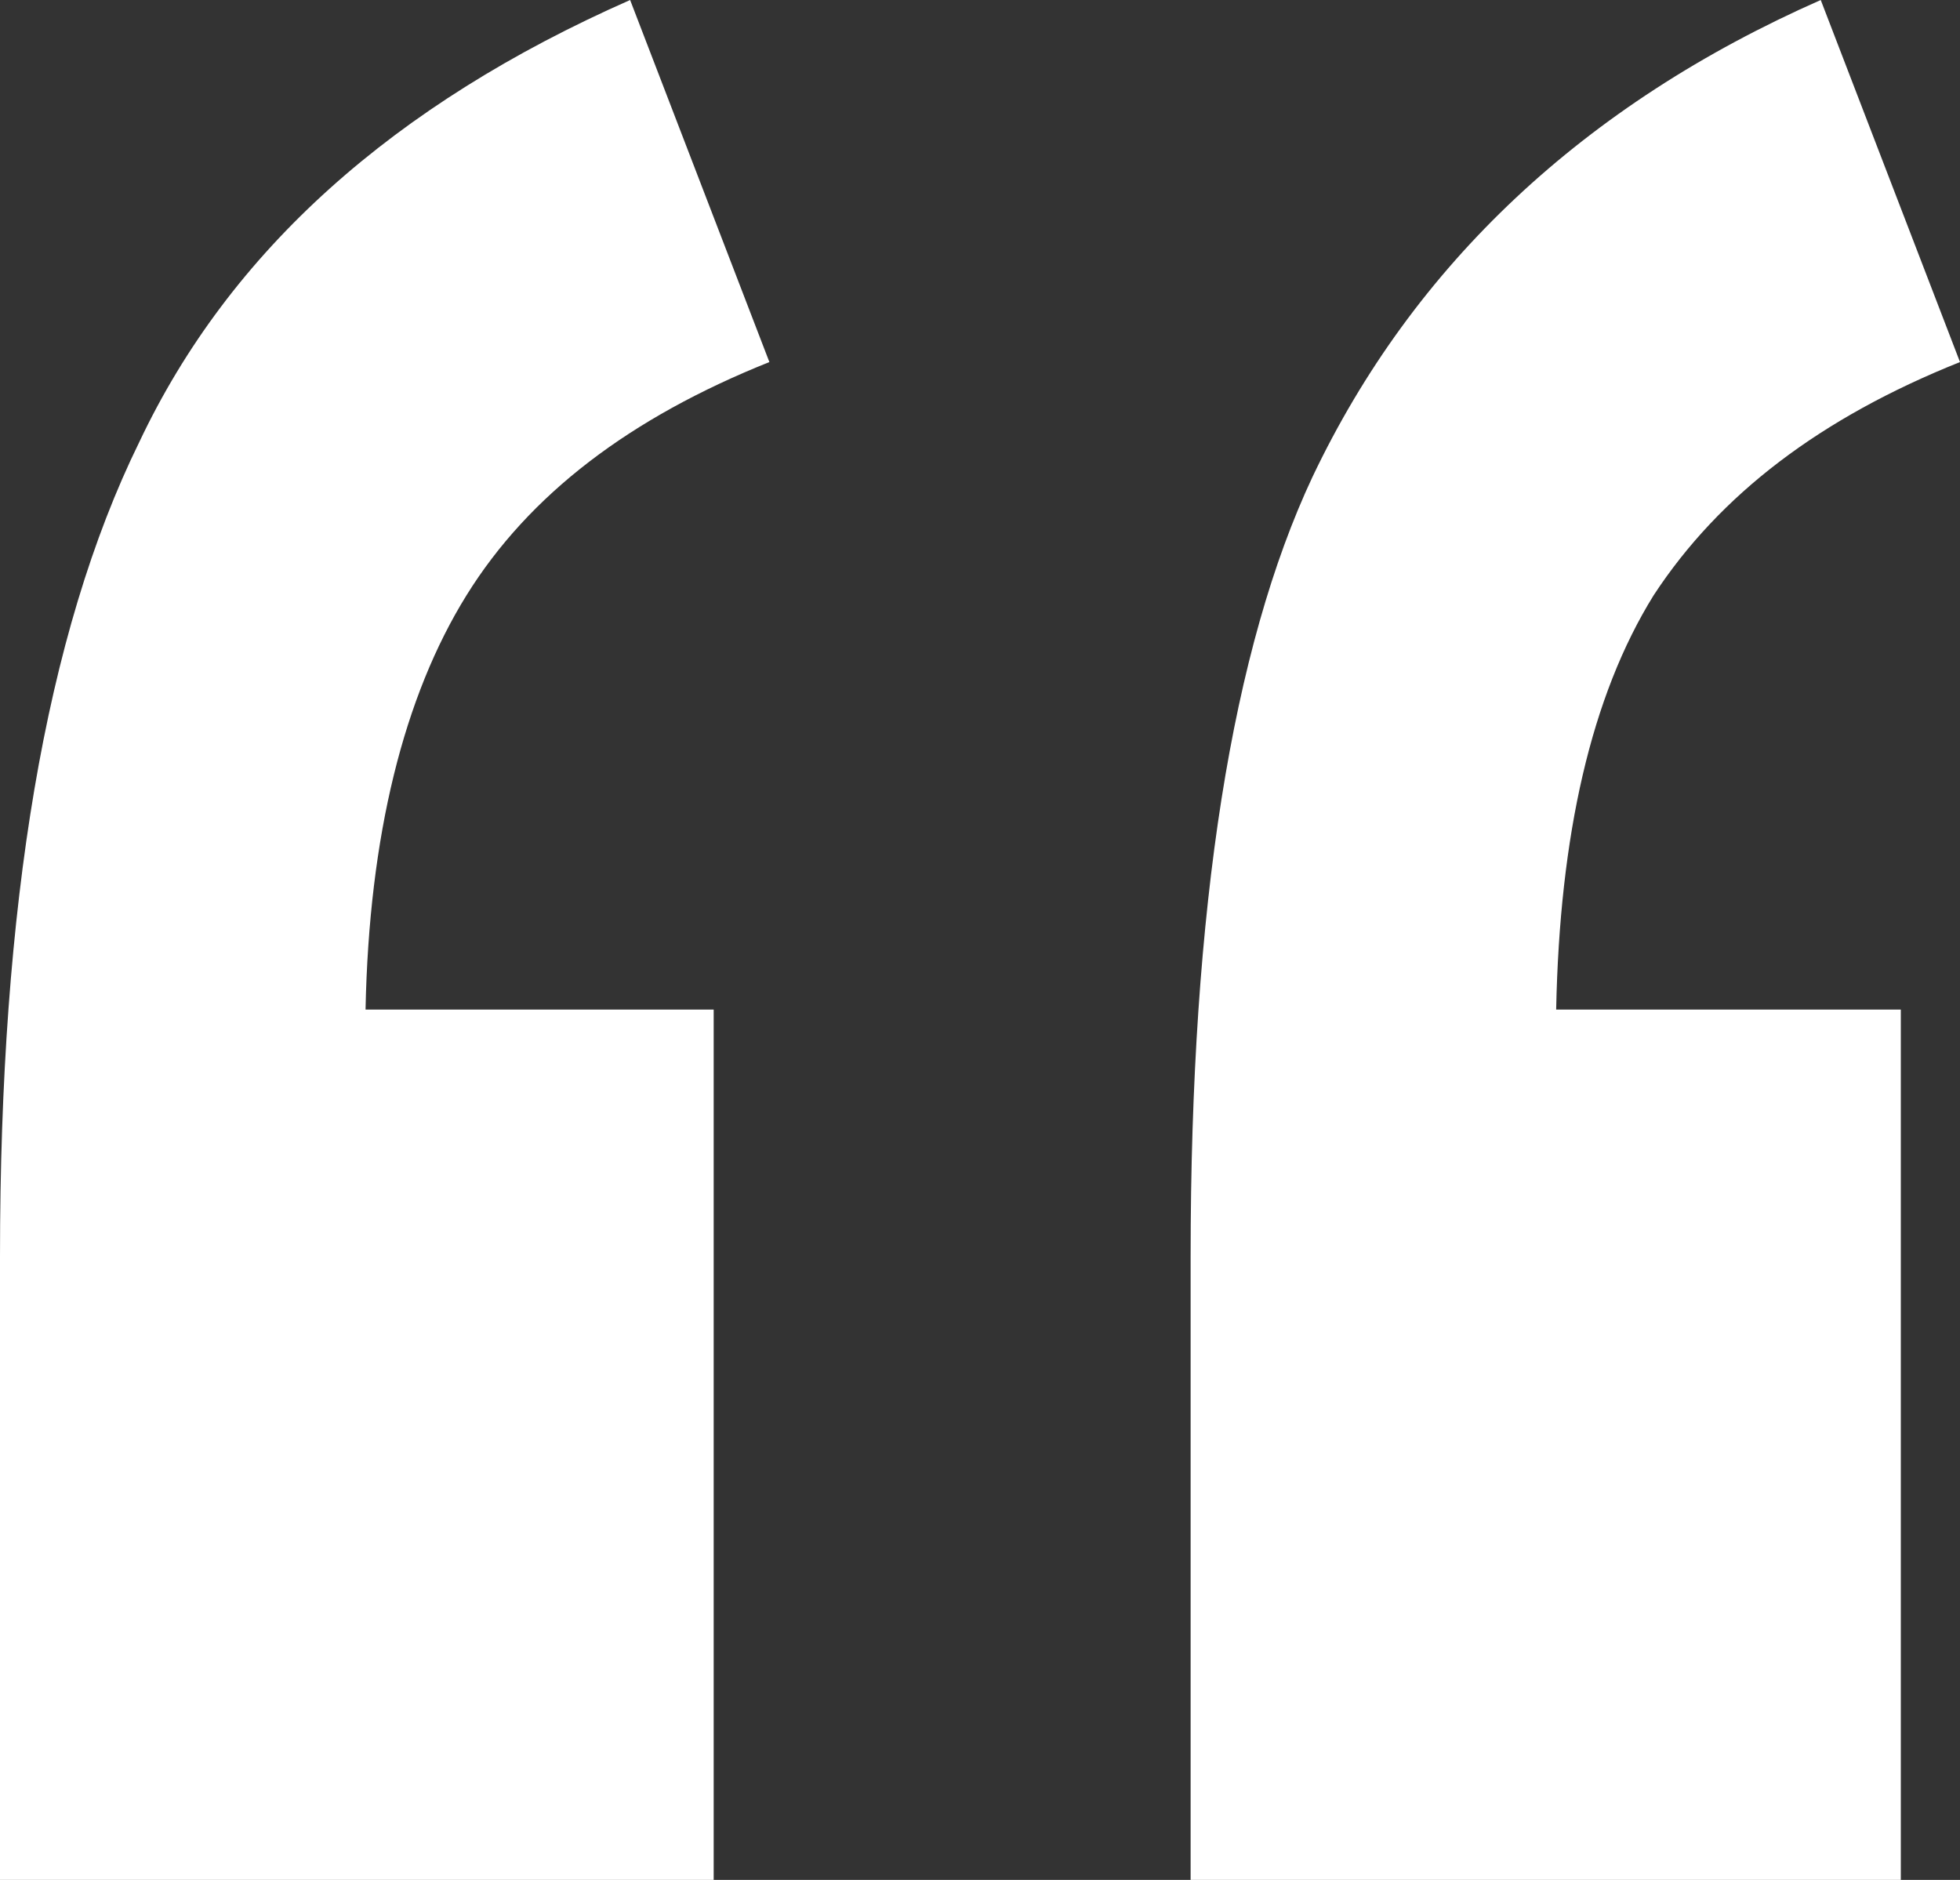 <?xml version="1.0" encoding="utf-8"?>
<!-- Generator: Adobe Illustrator 26.2.1, SVG Export Plug-In . SVG Version: 6.00 Build 0)  -->
<svg version="1.1" id="Layer_1" xmlns="http://www.w3.org/2000/svg" xmlns:xlink="http://www.w3.org/1999/xlink" x="0px" y="0px"
	 viewBox="0 0 56.3 54" style="enable-background:new 0 0 56.3 54;" xml:space="preserve">
<rect x="0" y="0" width="56.3" height="54" fill="#333333" stroke="none"/>
<style type="text/css">
	.st0{fill:#FFFFFF;}
</style>
<g>
	<path class="st0" d="M20.4,54H0V36.1C0,26,1.3,18.2,4,12.7C6.6,7.2,11.3,3,18.1,0l4,10.4c-4,1.6-6.9,3.8-8.7,6.7
		c-1.8,2.9-2.8,6.9-2.9,11.9h10V54z M54.7,54H34.2V36.1c0-10.1,1.2-17.5,3.5-22.4C40.6,7.6,45.5,3,52.3,0l4,10.4
		c-4,1.6-6.9,3.8-8.8,6.7c-1.8,2.9-2.7,6.9-2.8,11.9h9.9V54z"/>
</g>
</svg>
